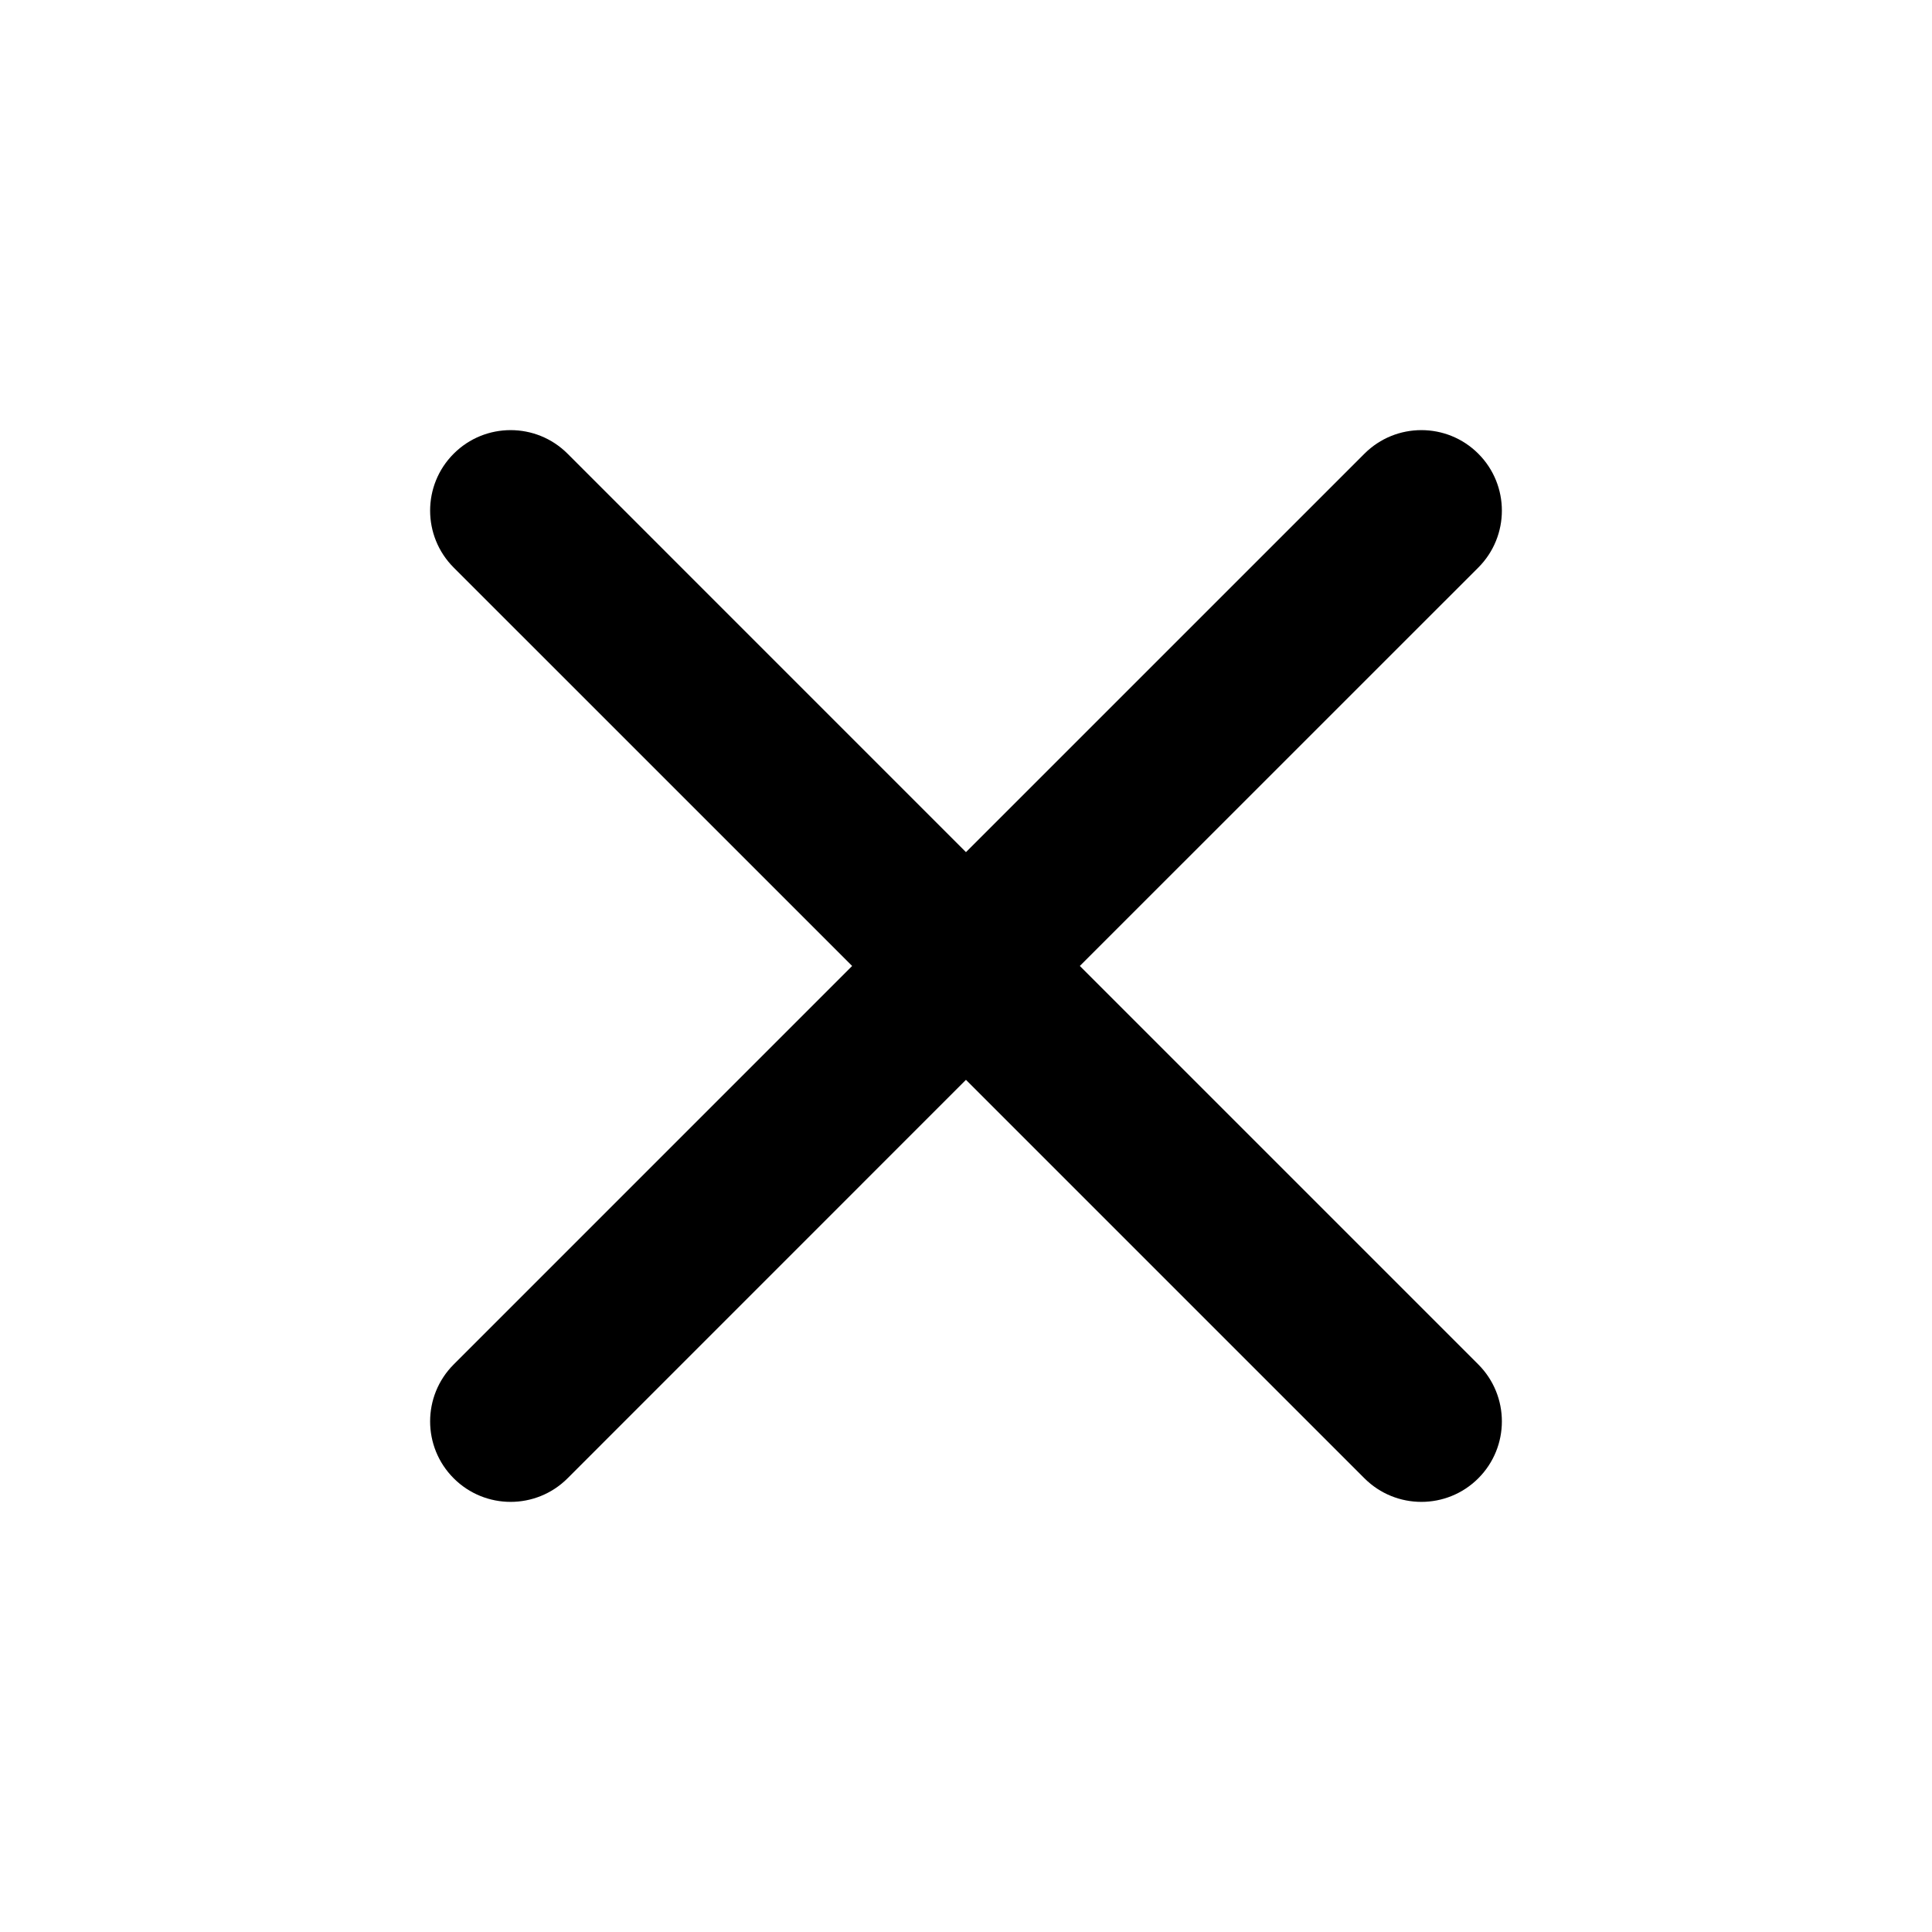 <?xml version="1.0" encoding="UTF-8"?>
<svg width="48px" height="48px" viewBox="0 0 48 48" version="1.1" xmlns="http://www.w3.org/2000/svg" xmlns:xlink="http://www.w3.org/1999/xlink">
    <title>Icon_Contrast备份 4</title>
    <g id="切图" stroke="none" stroke-width="1" fill="none" fill-rule="evenodd">
        <g id=".Resource/Icons/Contrast" fill="#000000" transform="translate(4, 4)">
            <path d="M10.101,7.272 L19.999,17.171 L29.899,7.272 C30.681,6.491 31.947,6.491 32.728,7.272 C33.509,8.053 33.509,9.319 32.728,10.101 L22.828,19.999 L32.728,29.899 C33.509,30.681 33.509,31.947 32.728,32.728 C31.947,33.509 30.681,33.509 29.899,32.728 L19.999,22.828 L10.101,32.728 C9.319,33.509 8.053,33.509 7.272,32.728 C6.491,31.947 6.491,30.681 7.272,29.899 L17.171,19.999 L7.272,10.101 C6.491,9.319 6.491,8.053 7.272,7.272 C8.053,6.491 9.319,6.491 10.101,7.272 Z" id="形状结合"></path>
        </g>
    </g>
</svg>